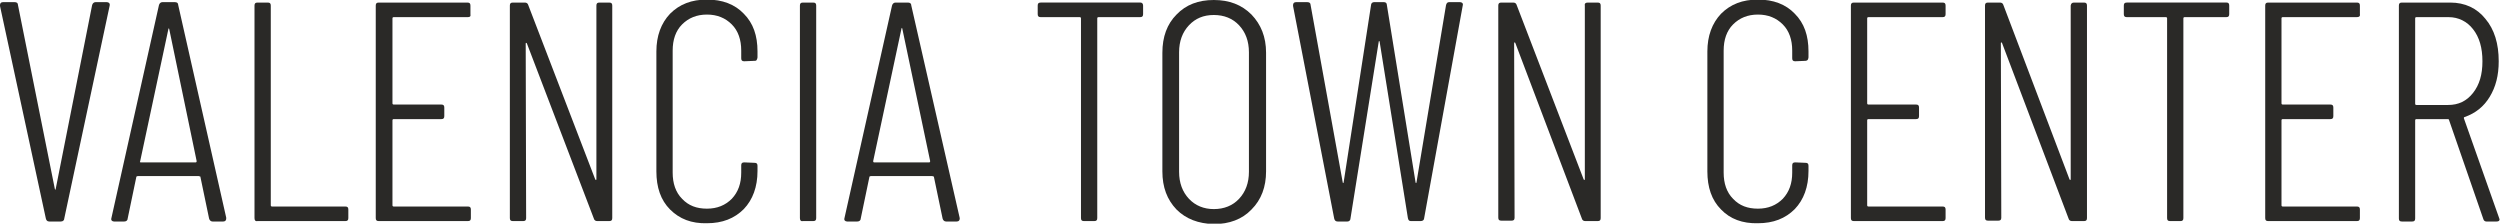 <svg
    xmlns="http://www.w3.org/2000/svg"
    viewBox="0 0 583.5 52.2"
  >
    <g fill="#2a2927">
      <path
        d="M10.7,51L0,1.4V1.2c0-0.4,0.2-0.7,0.7-0.7h2.7c0.5,0,0.8,0.2,0.8,0.7l8.6,42.9c0,0.1,0.1,0.2,0.1,0.2c0,0,0.1-0.1,0.1-0.2
		l8.5-42.9c0.1-0.4,0.4-0.7,0.8-0.7h2.6c0.5,0,0.8,0.3,0.7,0.8L15,51c0,0.4-0.3,0.7-0.8,0.7h-2.7C11,51.7,10.8,51.4,10.7,51z"
      />
      <path
        d="M48.8,51l-2-9.6c0-0.1,0-0.2-0.1-0.2c-0.1,0-0.2-0.1-0.3-0.1H32.2c-0.1,0-0.2,0-0.3,0.1c-0.1,0-0.1,0.1-0.1,0.2l-2,9.6
		c0,0.4-0.3,0.7-0.8,0.7h-2.4c-0.2,0-0.4-0.1-0.5-0.2c-0.1-0.1-0.2-0.3-0.1-0.6L37.1,1.2c0.1-0.4,0.4-0.7,0.8-0.7h2.9
		c0.5,0,0.8,0.2,0.8,0.7l11.2,49.6V51c0,0.4-0.2,0.7-0.7,0.7h-2.5C49.2,51.7,48.9,51.4,48.8,51z M32.8,37.9h12.9
		c0.1,0,0.2-0.1,0.2-0.3L39.5,6.8c0-0.1-0.1-0.2-0.1-0.2c0,0-0.1,0.1-0.1,0.2l-6.6,30.9C32.6,37.8,32.7,37.9,32.8,37.9z"
      />
      <path
        d="M59.4,50.9V1.3c0-0.5,0.2-0.7,0.7-0.7h2.4c0.5,0,0.7,0.2,0.7,0.7v46.6c0,0.2,0.1,0.3,0.3,0.3h17.1c0.5,0,0.7,0.2,0.7,0.7v2
		c0,0.5-0.2,0.7-0.7,0.7H60.1C59.6,51.7,59.4,51.4,59.4,50.9z"
      />
      <path
        d="M109.2,4H91.9c-0.2,0-0.3,0.1-0.3,0.3v19.8c0,0.2,0.1,0.3,0.3,0.3H103c0.5,0,0.7,0.2,0.7,0.7v2c0,0.5-0.2,0.7-0.7,0.7H91.9
		c-0.2,0-0.3,0.1-0.3,0.3v19.8c0,0.2,0.1,0.3,0.3,0.3h17.3c0.5,0,0.7,0.2,0.7,0.7v2c0,0.5-0.2,0.7-0.7,0.7H88.4
		c-0.5,0-0.7-0.2-0.7-0.7V1.3c0-0.5,0.2-0.7,0.7-0.7h20.7c0.5,0,0.7,0.2,0.7,0.7v2C109.9,3.8,109.7,4,109.2,4z"
      />
      <path
        d="M139.9,0.6h2.3c0.5,0,0.7,0.2,0.7,0.7v49.6c0,0.5-0.2,0.7-0.7,0.7h-2.8c-0.4,0-0.7-0.2-0.8-0.6L123,10.2
		c0-0.1-0.1-0.2-0.2-0.2c-0.1,0-0.1,0.1-0.1,0.3l0.1,40.6c0,0.5-0.2,0.7-0.7,0.7h-2.4c-0.5,0-0.7-0.2-0.7-0.7V1.3
		c0-0.5,0.2-0.7,0.7-0.7h2.8c0.4,0,0.7,0.2,0.8,0.6l15.6,40.6c0,0.1,0.1,0.2,0.2,0.2c0.1,0,0.1-0.1,0.1-0.3V1.3
		C139.2,0.8,139.4,0.6,139.9,0.6z"
      />
      <path
        d="M156.4,48.9c-2.2-2.2-3.2-5.2-3.2-8.9V12c0-3.6,1.1-6.6,3.2-8.8c2.2-2.2,5-3.3,8.6-3.3c3.6,0,6.5,1.1,8.6,3.3
		c2.2,2.2,3.2,5.1,3.2,8.8v1.4c0,0.2-0.1,0.4-0.2,0.6s-0.3,0.2-0.5,0.2l-2.4,0.1c-0.5,0-0.7-0.2-0.7-0.7v-1.8c0-2.5-0.7-4.6-2.2-6.1
		c-1.5-1.5-3.4-2.3-5.8-2.3c-2.4,0-4.3,0.8-5.8,2.3c-1.5,1.5-2.2,3.6-2.2,6.1v28.5c0,2.5,0.7,4.6,2.2,6.1c1.5,1.6,3.4,2.3,5.8,2.3
		c2.4,0,4.3-0.8,5.8-2.3c1.5-1.6,2.2-3.6,2.2-6.1v-1.7c0-0.5,0.2-0.7,0.7-0.7l2.4,0.1c0.5,0,0.7,0.2,0.7,0.7v1.2
		c0,3.7-1.1,6.7-3.2,8.9c-2.2,2.2-5,3.3-8.6,3.3C161.4,52.2,158.6,51.1,156.4,48.9z"
      />
      <path
        d="M186.7,50.9V1.3c0-0.5,0.2-0.7,0.7-0.7h2.4c0.5,0,0.7,0.2,0.7,0.7v49.6c0,0.5-0.2,0.7-0.7,0.7h-2.4
		C186.9,51.7,186.7,51.4,186.7,50.9z"
      />
      <path
        d="M220,51l-2-9.6c0-0.1,0-0.2-0.1-0.2c-0.1,0-0.2-0.1-0.3-0.1h-14.3c-0.1,0-0.2,0-0.3,0.1c-0.1,0-0.1,0.1-0.1,0.2l-2,9.6
		c0,0.4-0.3,0.7-0.8,0.7h-2.4c-0.2,0-0.4-0.1-0.5-0.2c-0.1-0.1-0.2-0.3-0.1-0.6l11.1-49.6c0.1-0.4,0.4-0.7,0.8-0.7h2.9
		c0.5,0,0.8,0.2,0.8,0.7L224,50.9V51c0,0.4-0.2,0.7-0.7,0.7h-2.5C220.4,51.7,220.1,51.4,220,51z M204,37.9h12.9
		c0.1,0,0.2-0.1,0.2-0.3l-6.5-30.9c0-0.1-0.1-0.2-0.1-0.2c0,0-0.1,0.1-0.1,0.2l-6.6,30.9C203.8,37.8,203.9,37.9,204,37.9z"
      />
      <path
        d="M266.8,1.3v2c0,0.5-0.2,0.7-0.7,0.7h-9.7c-0.2,0-0.3,0.1-0.3,0.3v46.6c0,0.5-0.2,0.7-0.7,0.7h-2.4c-0.5,0-0.7-0.2-0.7-0.7
		V4.3c0-0.2-0.1-0.3-0.3-0.3h-9.1c-0.5,0-0.7-0.2-0.7-0.7v-2c0-0.5,0.2-0.7,0.7-0.7h23.3C266.5,0.6,266.8,0.8,266.8,1.3z"
      />
      <path
        d="M274.6,48.9c-2.2-2.3-3.3-5.2-3.3-8.9V12.3c0-3.7,1.1-6.7,3.3-8.9c2.2-2.3,5.1-3.4,8.7-3.4c3.6,0,6.5,1.1,8.8,3.4
		c2.2,2.3,3.4,5.2,3.4,8.9V40c0,3.6-1.1,6.6-3.4,8.9c-2.2,2.3-5.2,3.4-8.8,3.4C279.7,52.2,276.8,51.1,274.6,48.9z M289.2,46.4
		c1.5-1.6,2.3-3.7,2.3-6.3V12.2c0-2.6-0.8-4.7-2.3-6.3c-1.5-1.6-3.5-2.4-5.9-2.4c-2.4,0-4.3,0.8-5.8,2.4c-1.5,1.6-2.3,3.7-2.3,6.3
		v27.9c0,2.6,0.8,4.7,2.3,6.3c1.5,1.6,3.5,2.4,5.8,2.4C285.7,48.8,287.7,48,289.2,46.4z"
      />
      <path
        d="M311.4,51l-9.6-49.6V1.2c0-0.4,0.2-0.7,0.7-0.7h2.6c0.5,0,0.8,0.2,0.8,0.7l7.5,41.4c0,0.1,0.1,0.1,0.1,0.1
		c0,0,0.1,0,0.1-0.1L320,1.2c0-0.4,0.3-0.7,0.7-0.7h2.3c0.4,0,0.7,0.2,0.7,0.7l6.7,41.4c0,0.1,0.1,0.1,0.1,0.1c0,0,0.1,0,0.1-0.1
		l6.9-41.4c0.1-0.4,0.3-0.7,0.7-0.7h2.6c0.2,0,0.4,0.1,0.5,0.2c0.1,0.1,0.2,0.3,0.1,0.6l-9,49.6c0,0.4-0.3,0.7-0.8,0.7h-2.3
		c-0.4,0-0.6-0.2-0.7-0.7L322,9.7c0-0.1-0.1-0.1-0.1-0.1c0,0-0.1,0-0.1,0.1L315.2,51c0,0.4-0.3,0.7-0.7,0.7h-2.3
		C311.7,51.7,311.5,51.4,311.4,51z"
      />
      <path
        d="M370.6,0.6h2.3c0.5,0,0.7,0.2,0.7,0.7v49.6c0,0.5-0.2,0.7-0.7,0.7H370c-0.4,0-0.7-0.2-0.8-0.6l-15.5-40.9
		c0-0.1-0.1-0.2-0.2-0.2c-0.1,0-0.1,0.1-0.1,0.3l0.1,40.6c0,0.5-0.2,0.7-0.7,0.7h-2.4c-0.5,0-0.7-0.2-0.7-0.7V1.3
		c0-0.5,0.2-0.7,0.7-0.7h2.8c0.4,0,0.7,0.2,0.8,0.6l15.6,40.6c0,0.1,0.1,0.2,0.2,0.2c0.1,0,0.1-0.1,0.1-0.3V1.3
		C369.8,0.8,370.1,0.6,370.6,0.6z"
      />
      <path
        d="M401.7,48.9c-2.2-2.2-3.2-5.2-3.2-8.9V12c0-3.6,1.1-6.6,3.2-8.8c2.2-2.2,5-3.3,8.6-3.3c3.6,0,6.5,1.1,8.6,3.3
		c2.2,2.2,3.2,5.1,3.2,8.8v1.4c0,0.2-0.1,0.4-0.2,0.6c-0.1,0.1-0.3,0.2-0.5,0.2l-2.4,0.1c-0.5,0-0.7-0.2-0.7-0.7v-1.8
		c0-2.5-0.7-4.6-2.2-6.1c-1.5-1.5-3.4-2.3-5.8-2.3c-2.4,0-4.3,0.8-5.8,2.3c-1.5,1.5-2.2,3.6-2.2,6.1v28.5c0,2.5,0.7,4.6,2.2,6.1
		c1.5,1.6,3.4,2.3,5.8,2.3c2.4,0,4.3-0.8,5.8-2.3c1.5-1.6,2.2-3.6,2.2-6.1v-1.7c0-0.5,0.2-0.7,0.7-0.7l2.4,0.1
		c0.5,0,0.7,0.2,0.7,0.7v1.2c0,3.7-1.1,6.7-3.2,8.9c-2.2,2.2-5,3.3-8.6,3.3C406.7,52.2,403.8,51.1,401.7,48.9z"
      />
      <path
        d="M453.4,4h-17.3c-0.2,0-0.3,0.1-0.3,0.3v19.8c0,0.2,0.1,0.3,0.3,0.3h11.1c0.5,0,0.7,0.2,0.7,0.7v2c0,0.5-0.2,0.7-0.7,0.7
		h-11.1c-0.2,0-0.3,0.1-0.3,0.3v19.8c0,0.2,0.1,0.3,0.3,0.3h17.3c0.5,0,0.7,0.2,0.7,0.7v2c0,0.5-0.2,0.7-0.7,0.7h-20.7
		c-0.5,0-0.7-0.2-0.7-0.7V1.3c0-0.5,0.2-0.7,0.7-0.7h20.7c0.5,0,0.7,0.2,0.7,0.7v2C454.1,3.8,453.9,4,453.4,4z"
      />
      <path
        d="M484.1,0.6h2.3c0.5,0,0.7,0.2,0.7,0.7v49.6c0,0.5-0.2,0.7-0.7,0.7h-2.8c-0.4,0-0.7-0.2-0.8-0.6l-15.5-40.9
		c0-0.1-0.1-0.2-0.2-0.2c-0.1,0-0.1,0.1-0.1,0.3l0.1,40.6c0,0.5-0.2,0.7-0.7,0.7h-2.4c-0.5,0-0.7-0.2-0.7-0.7V1.3
		c0-0.5,0.2-0.7,0.7-0.7h2.8c0.4,0,0.7,0.2,0.8,0.6L483,41.8c0,0.1,0.1,0.2,0.2,0.2c0.1,0,0.1-0.1,0.1-0.3V1.3
		C483.4,0.8,483.6,0.6,484.1,0.6z"
      />
      <path
        d="M520.3,1.3v2c0,0.5-0.2,0.7-0.7,0.7h-9.7c-0.2,0-0.3,0.1-0.3,0.3v46.6c0,0.5-0.2,0.7-0.7,0.7h-2.4c-0.5,0-0.7-0.2-0.7-0.7
		V4.3c0-0.2-0.1-0.3-0.3-0.3h-9.1c-0.5,0-0.7-0.2-0.7-0.7v-2c0-0.5,0.2-0.7,0.7-0.7h23.3C520.1,0.6,520.3,0.8,520.3,1.3z"
      />
      <path
        d="M550.1,4h-17.3c-0.2,0-0.3,0.1-0.3,0.3v19.8c0,0.2,0.1,0.3,0.3,0.3h11.1c0.5,0,0.7,0.2,0.7,0.7v2c0,0.5-0.2,0.7-0.7,0.7
		h-11.1c-0.2,0-0.3,0.1-0.3,0.3v19.8c0,0.2,0.1,0.3,0.3,0.3h17.3c0.5,0,0.7,0.2,0.7,0.7v2c0,0.5-0.2,0.7-0.7,0.7h-20.7
		c-0.5,0-0.7-0.2-0.7-0.7V1.3c0-0.5,0.2-0.7,0.7-0.7h20.7c0.5,0,0.7,0.2,0.7,0.7v2C550.9,3.8,550.6,4,550.1,4z"
      />
      <path
        d="M579.6,51.1l-8-23.1c0-0.1-0.1-0.2-0.3-0.2H564c-0.2,0-0.3,0.1-0.3,0.3v22.9c0,0.5-0.2,0.7-0.7,0.7h-2.4
		c-0.5,0-0.7-0.2-0.7-0.7V1.3c0-0.5,0.2-0.7,0.7-0.7h11.3c3.4,0,6.2,1.3,8.2,3.8c2.1,2.5,3.1,5.8,3.1,9.9c0,3.3-0.7,6-2.1,8.3
		c-1.4,2.3-3.3,3.8-5.8,4.7c-0.2,0-0.3,0.2-0.2,0.4l8.2,23.2l0.1,0.3c0,0.3-0.2,0.5-0.7,0.5h-2.4C580,51.7,579.7,51.5,579.6,51.1z
		 M563.7,4.3v19.9c0,0.2,0.1,0.3,0.3,0.3h7.4c2.4,0,4.3-0.9,5.8-2.8c1.5-1.9,2.2-4.3,2.2-7.4c0-3.1-0.7-5.6-2.2-7.5
		C575.8,5,573.8,4,571.5,4H564C563.8,4,563.7,4.1,563.7,4.3z"
      />
    </g>
  </svg>